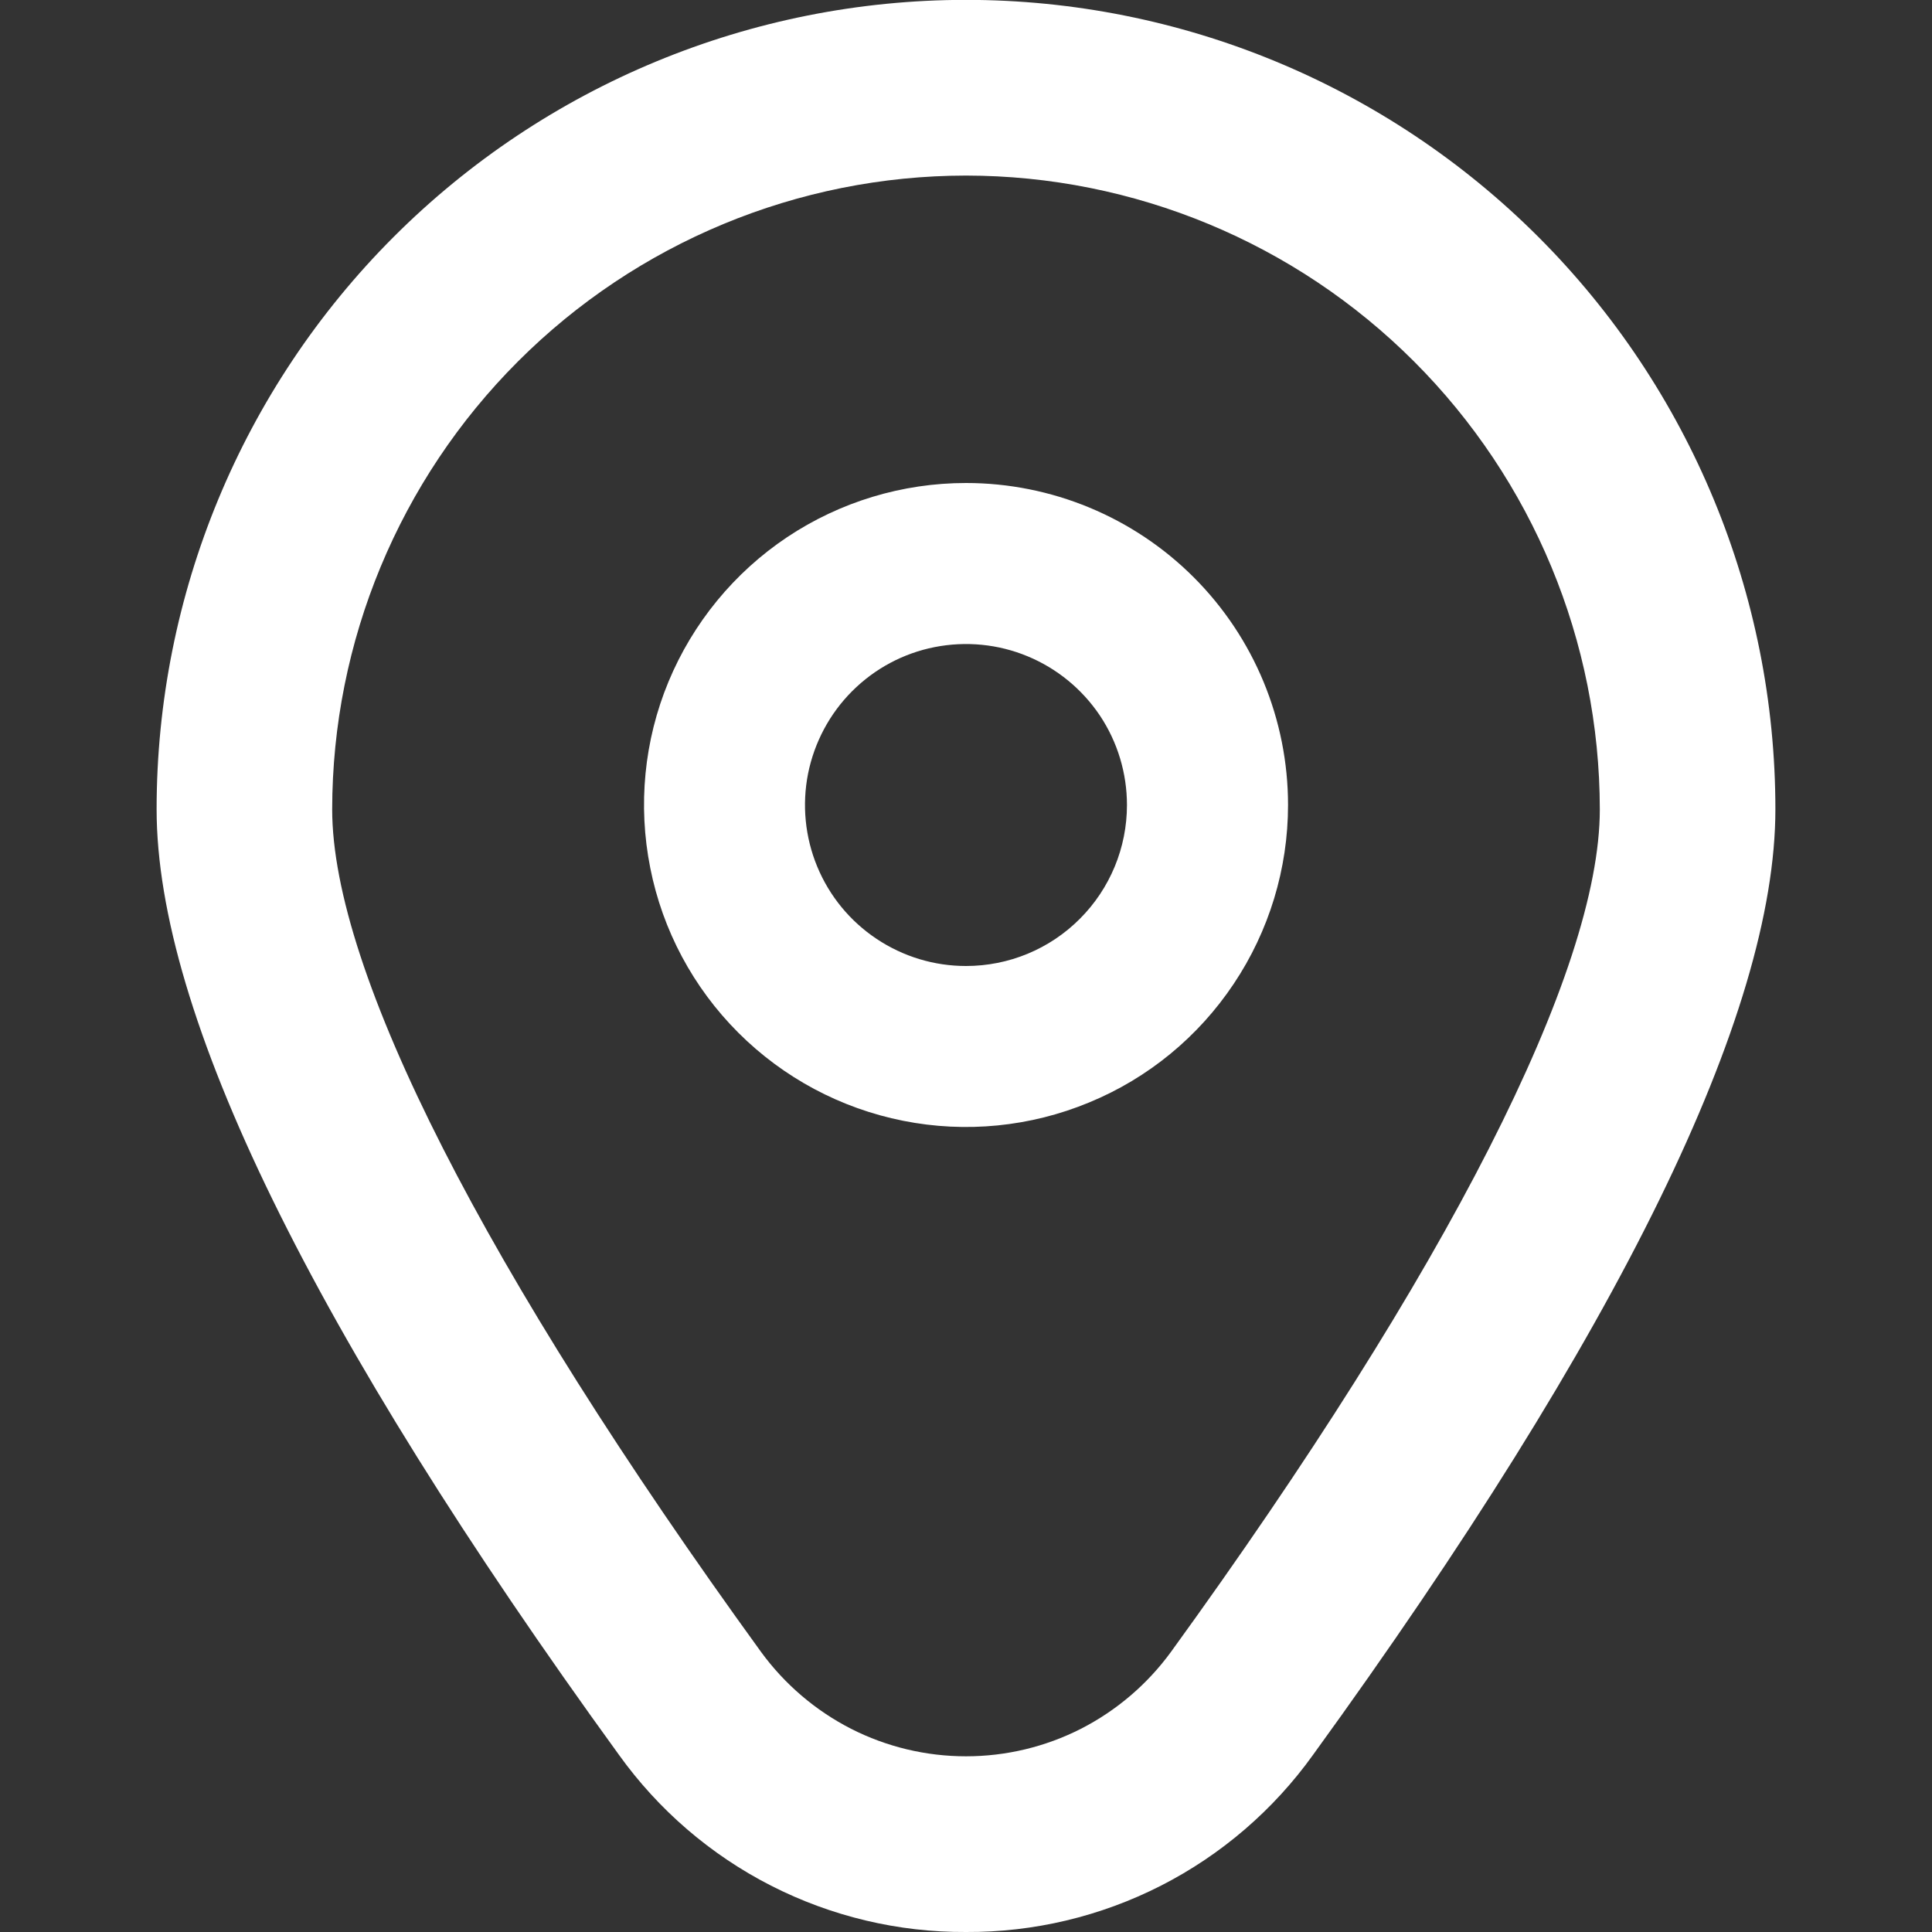 <svg width="16" height="16" viewBox="0 0 16 16" fill="none" xmlns="http://www.w3.org/2000/svg">
<rect x="0" y="0" width="16" height="16" fill="#333333" stroke="none"/>
<g clip-path="url(#clip0_1791_1046)">
<path d="M8 4C7.473 4 6.957 4.156 6.518 4.449C6.08 4.742 5.738 5.159 5.536 5.646C5.334 6.133 5.282 6.67 5.385 7.187C5.487 7.704 5.741 8.179 6.114 8.552C6.487 8.925 6.962 9.179 7.48 9.282C7.997 9.385 8.533 9.332 9.02 9.13C9.508 8.929 9.924 8.587 10.217 8.148C10.51 7.71 10.667 7.194 10.667 6.667C10.667 5.959 10.386 5.281 9.886 4.781C9.386 4.281 8.707 4 8 4ZM8 8C7.736 8 7.479 7.922 7.259 7.775C7.04 7.629 6.869 7.421 6.768 7.177C6.667 6.933 6.641 6.665 6.692 6.407C6.744 6.148 6.871 5.91 7.057 5.724C7.244 5.537 7.481 5.41 7.74 5.359C7.999 5.308 8.267 5.334 8.51 5.435C8.754 5.536 8.962 5.707 9.109 5.926C9.255 6.145 9.333 6.403 9.333 6.667C9.333 7.02 9.193 7.359 8.943 7.609C8.693 7.86 8.354 8 8 8Z" fill="white"/>
<path d="M8 16C7.439 16.003 6.885 15.871 6.385 15.616C5.885 15.361 5.453 14.989 5.126 14.533C2.585 11.028 1.297 8.394 1.297 6.702C1.297 4.924 2.003 3.219 3.26 1.962C4.517 0.705 6.222 -0.001 8 -0.001C9.778 -0.001 11.483 0.705 12.74 1.962C13.997 3.219 14.703 4.924 14.703 6.702C14.703 8.394 13.415 11.028 10.874 14.533C10.547 14.989 10.115 15.361 9.615 15.616C9.115 15.871 8.561 16.003 8 16ZM8 1.454C6.608 1.455 5.274 2.009 4.29 2.993C3.306 3.977 2.752 5.311 2.751 6.703C2.751 8.043 4.013 10.521 6.303 13.681C6.498 13.948 6.753 14.166 7.048 14.317C7.343 14.467 7.669 14.545 8 14.545C8.331 14.545 8.657 14.467 8.952 14.317C9.247 14.166 9.502 13.948 9.697 13.681C11.987 10.521 13.249 8.043 13.249 6.703C13.248 5.311 12.694 3.977 11.71 2.993C10.726 2.009 9.392 1.455 8 1.454Z" fill="white"/>
</g>
<defs>
<clipPath id="clip0_1791_1046">
<rect width="16" height="16" fill="white"/>
</clipPath>
</defs>
</svg>
